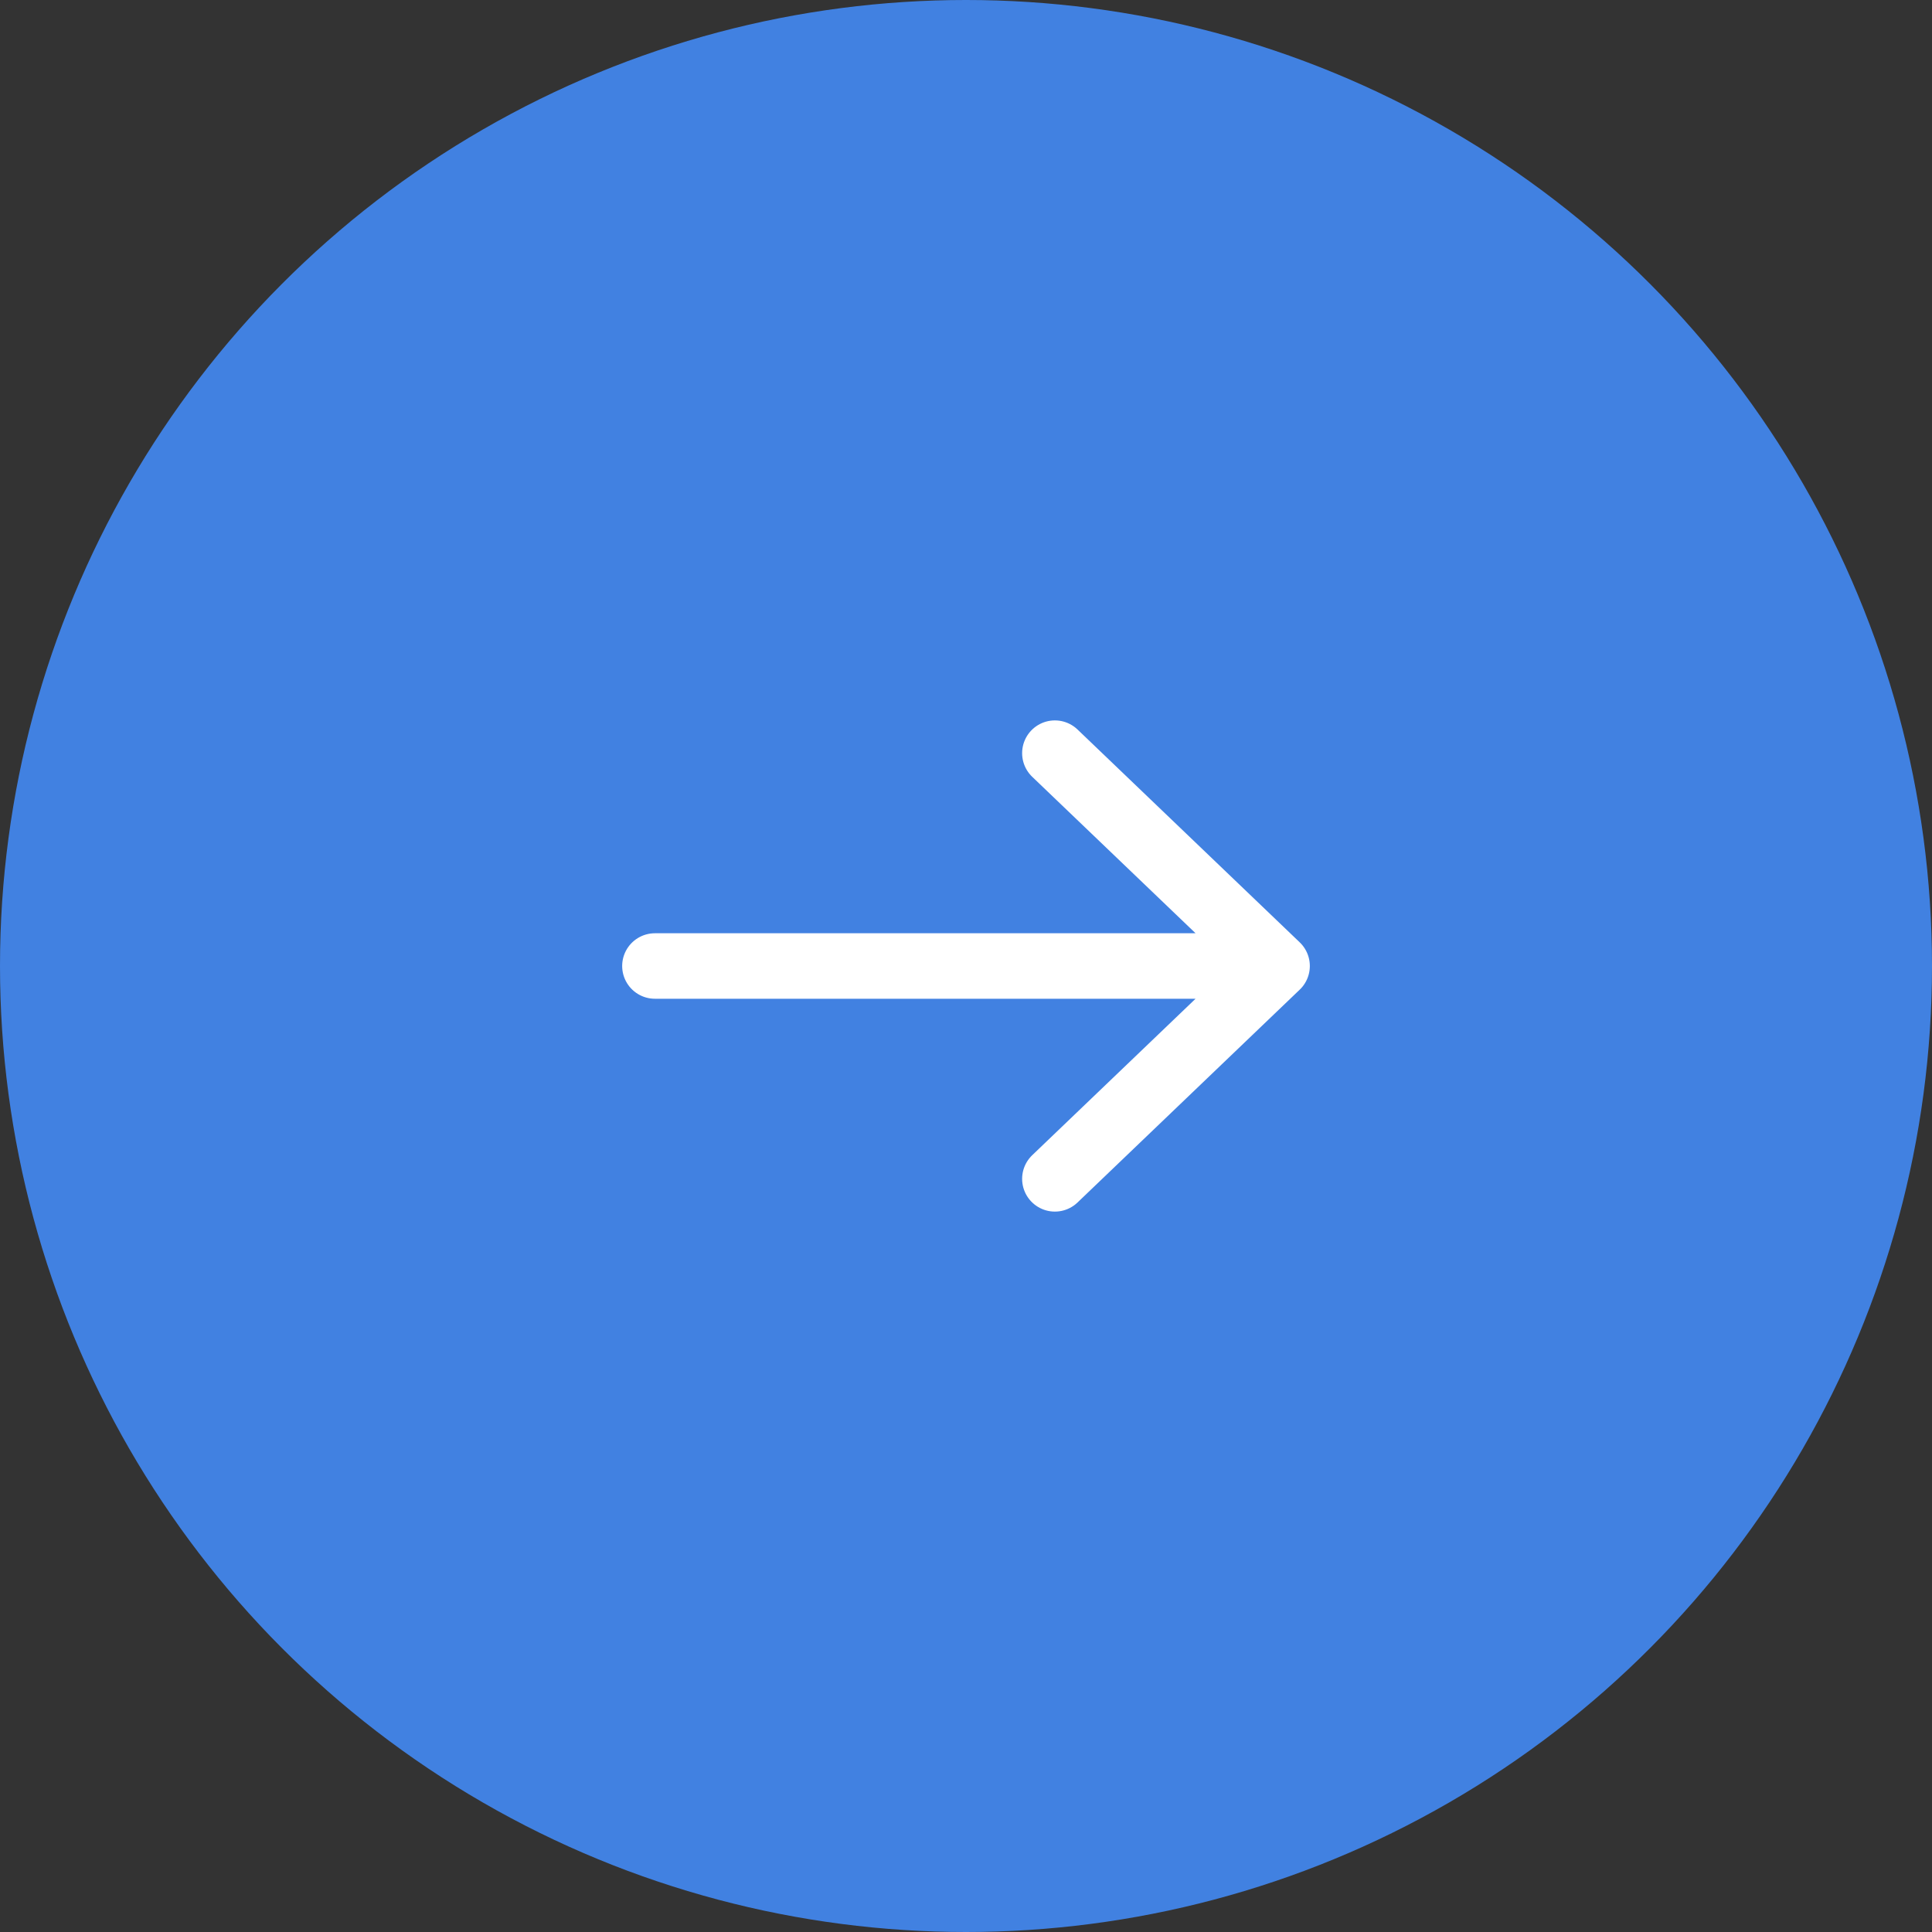 <?xml version="1.0" encoding="UTF-8"?> <svg xmlns="http://www.w3.org/2000/svg" width="59" height="59" viewBox="0 0 59 59" fill="none"><rect x="0" y="0" width="59" height="59" fill="#333333" stroke="none"/> <circle cx="29.5" cy="29.5" r="29.5" fill="#4181E1"></circle> <path d="M20 29.5H39M39 29.5L32.214 23M39 29.5L32.214 36" stroke="white" stroke-width="2" stroke-linecap="round" stroke-linejoin="round"></path> </svg> 